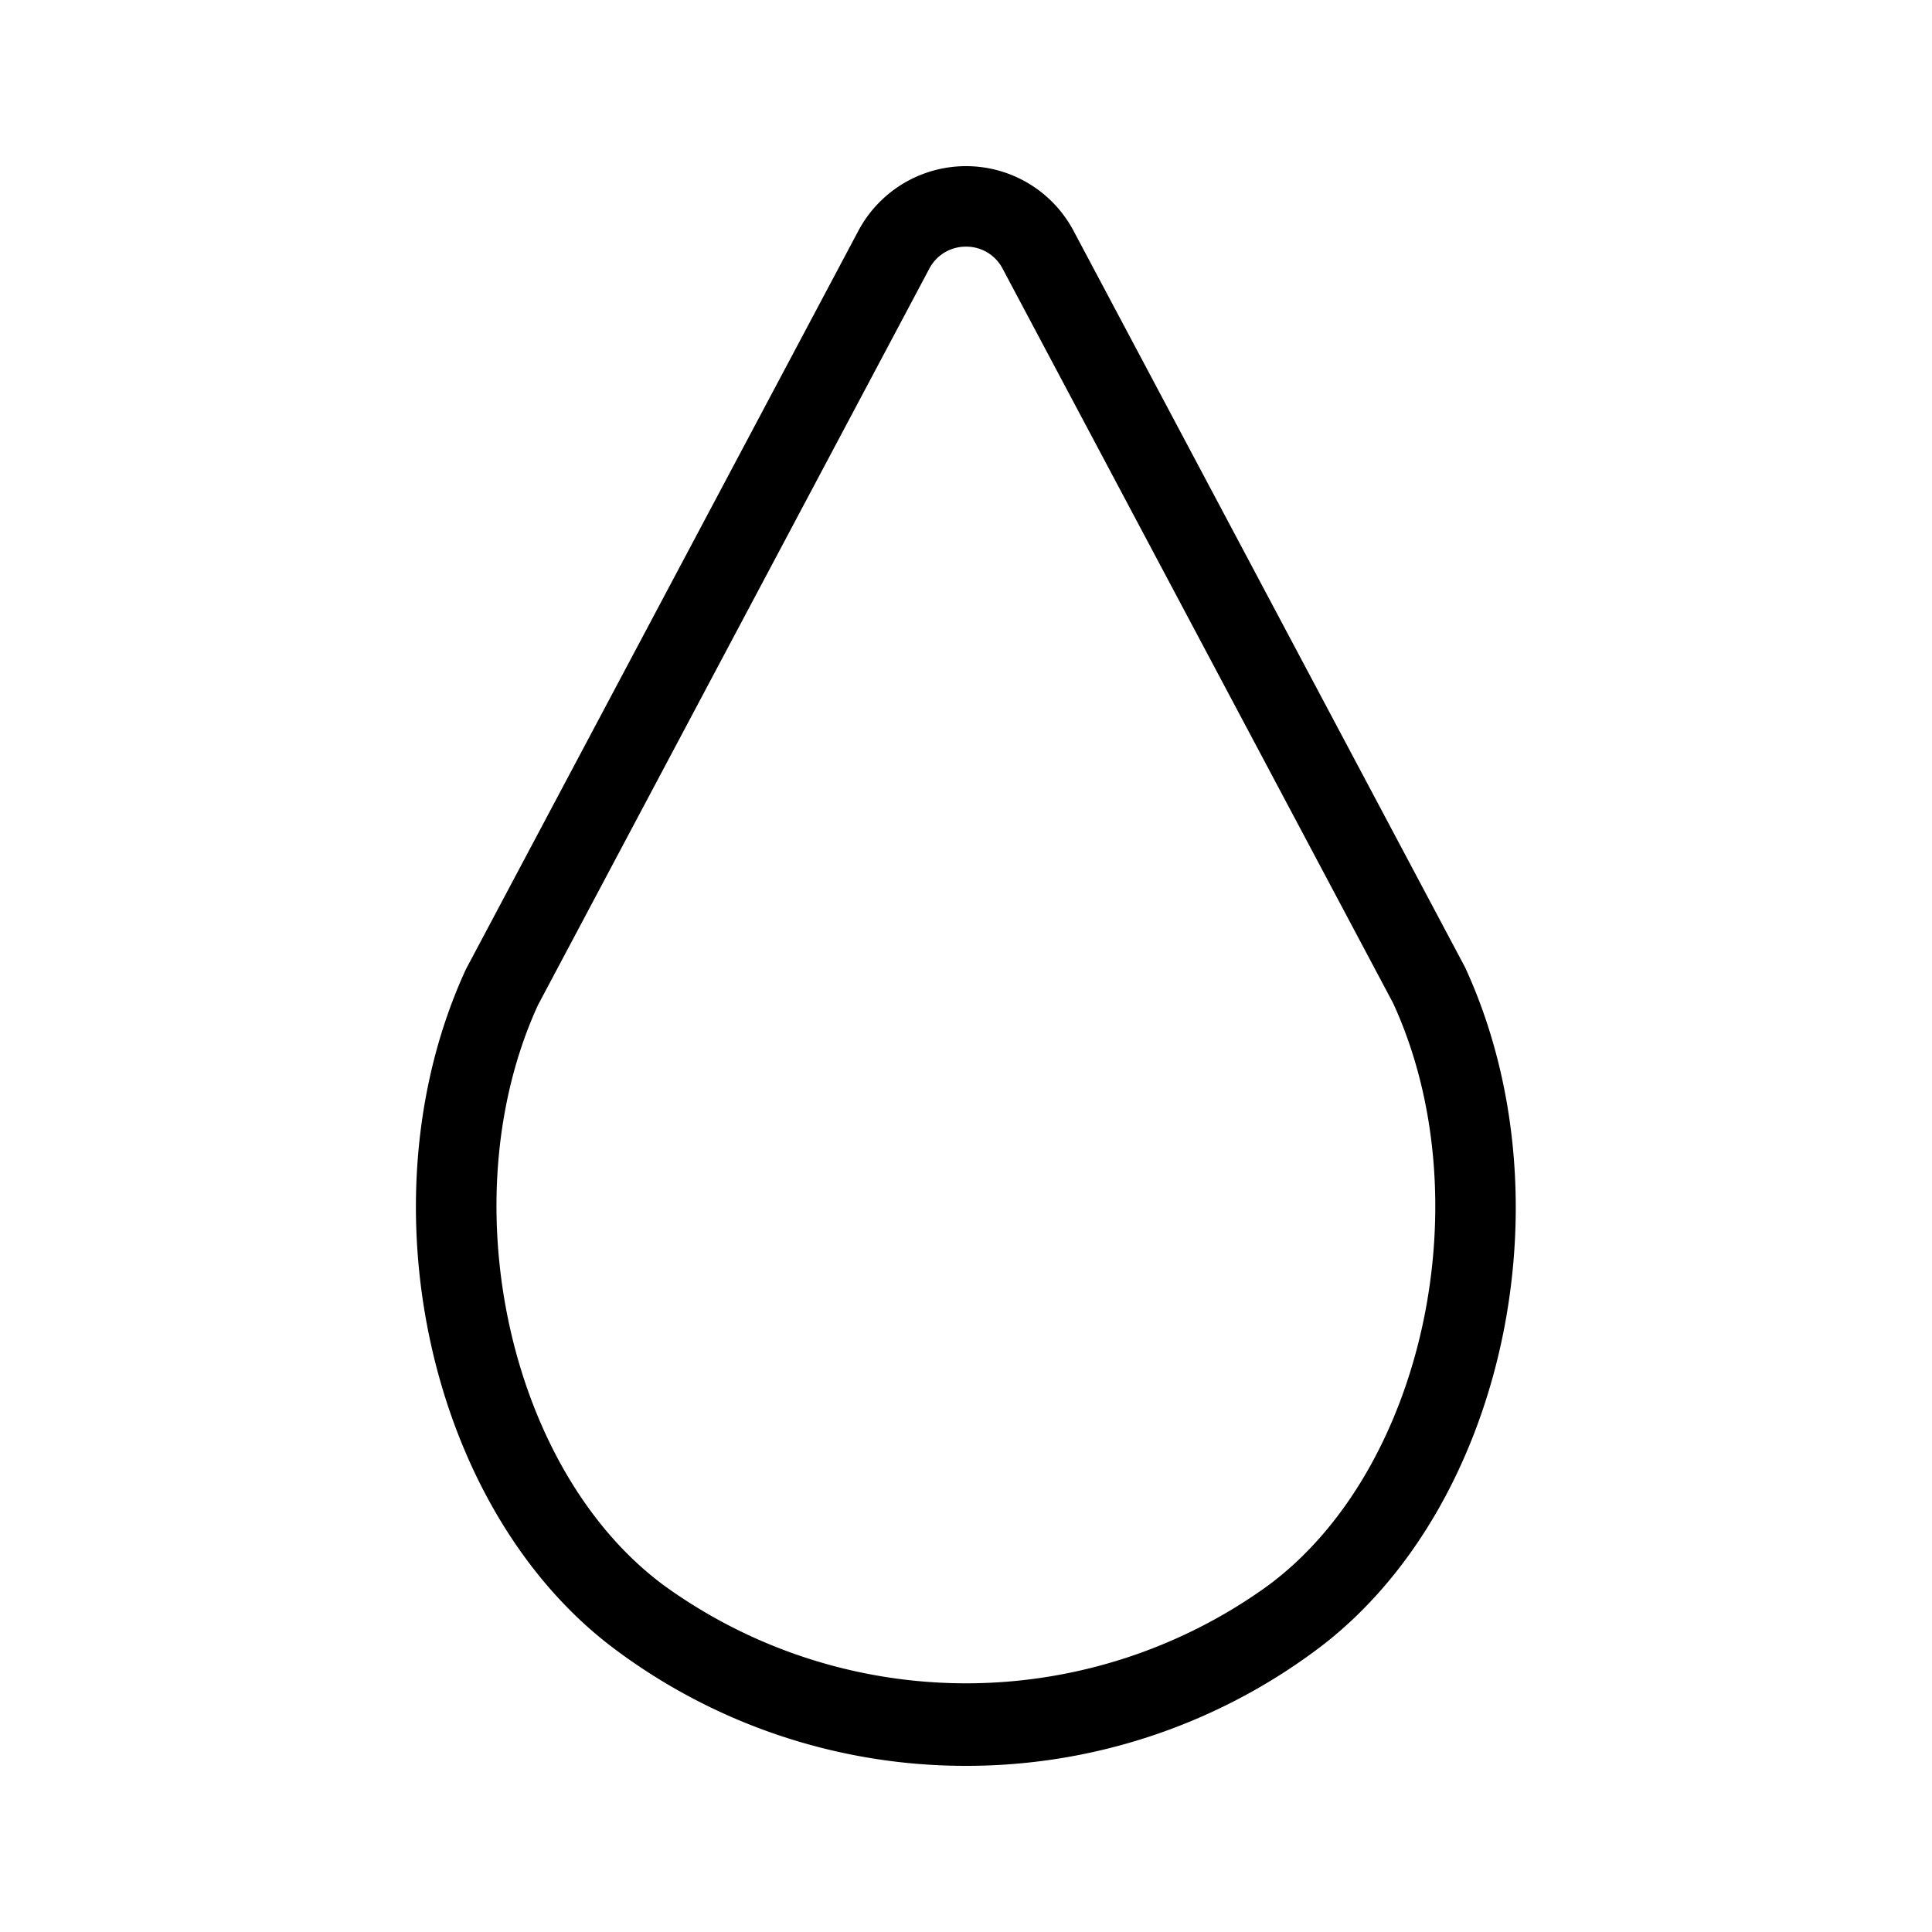 <?xml version="1.0" encoding="utf-8"?>
<!-- Uploaded to: SVG Repo, www.svgrepo.com, Generator: SVG Repo Mixer Tools -->
<svg fill="#000000" width="800px" height="800px" viewBox="0 0 24 24" xmlns="http://www.w3.org/2000/svg">
  
  <g id="Droplet">
    <path  d="M12,21.936A7.27,7.27,0,0,1,7.656,20.5c-2.332-1.724-3.187-5.6-1.868-8.46l4.875-9.173A1.515,1.515,0,0,1,12,2.064h0a1.512,1.512,0,0,1,1.337.805L18.2,12.017c1.331,2.888.475,6.762-1.856,8.485A7.274,7.274,0,0,1,12,21.936ZM12,3.064a.51.51,0,0,0-.456.274L6.683,12.485c-1.1,2.4-.376,5.777,1.568,7.212a6.4,6.4,0,0,0,7.5,0c1.942-1.435,2.668-4.817,1.554-7.237l-4.85-9.122A.507.507,0,0,0,12,3.064Z"/>
  </g>
</svg>